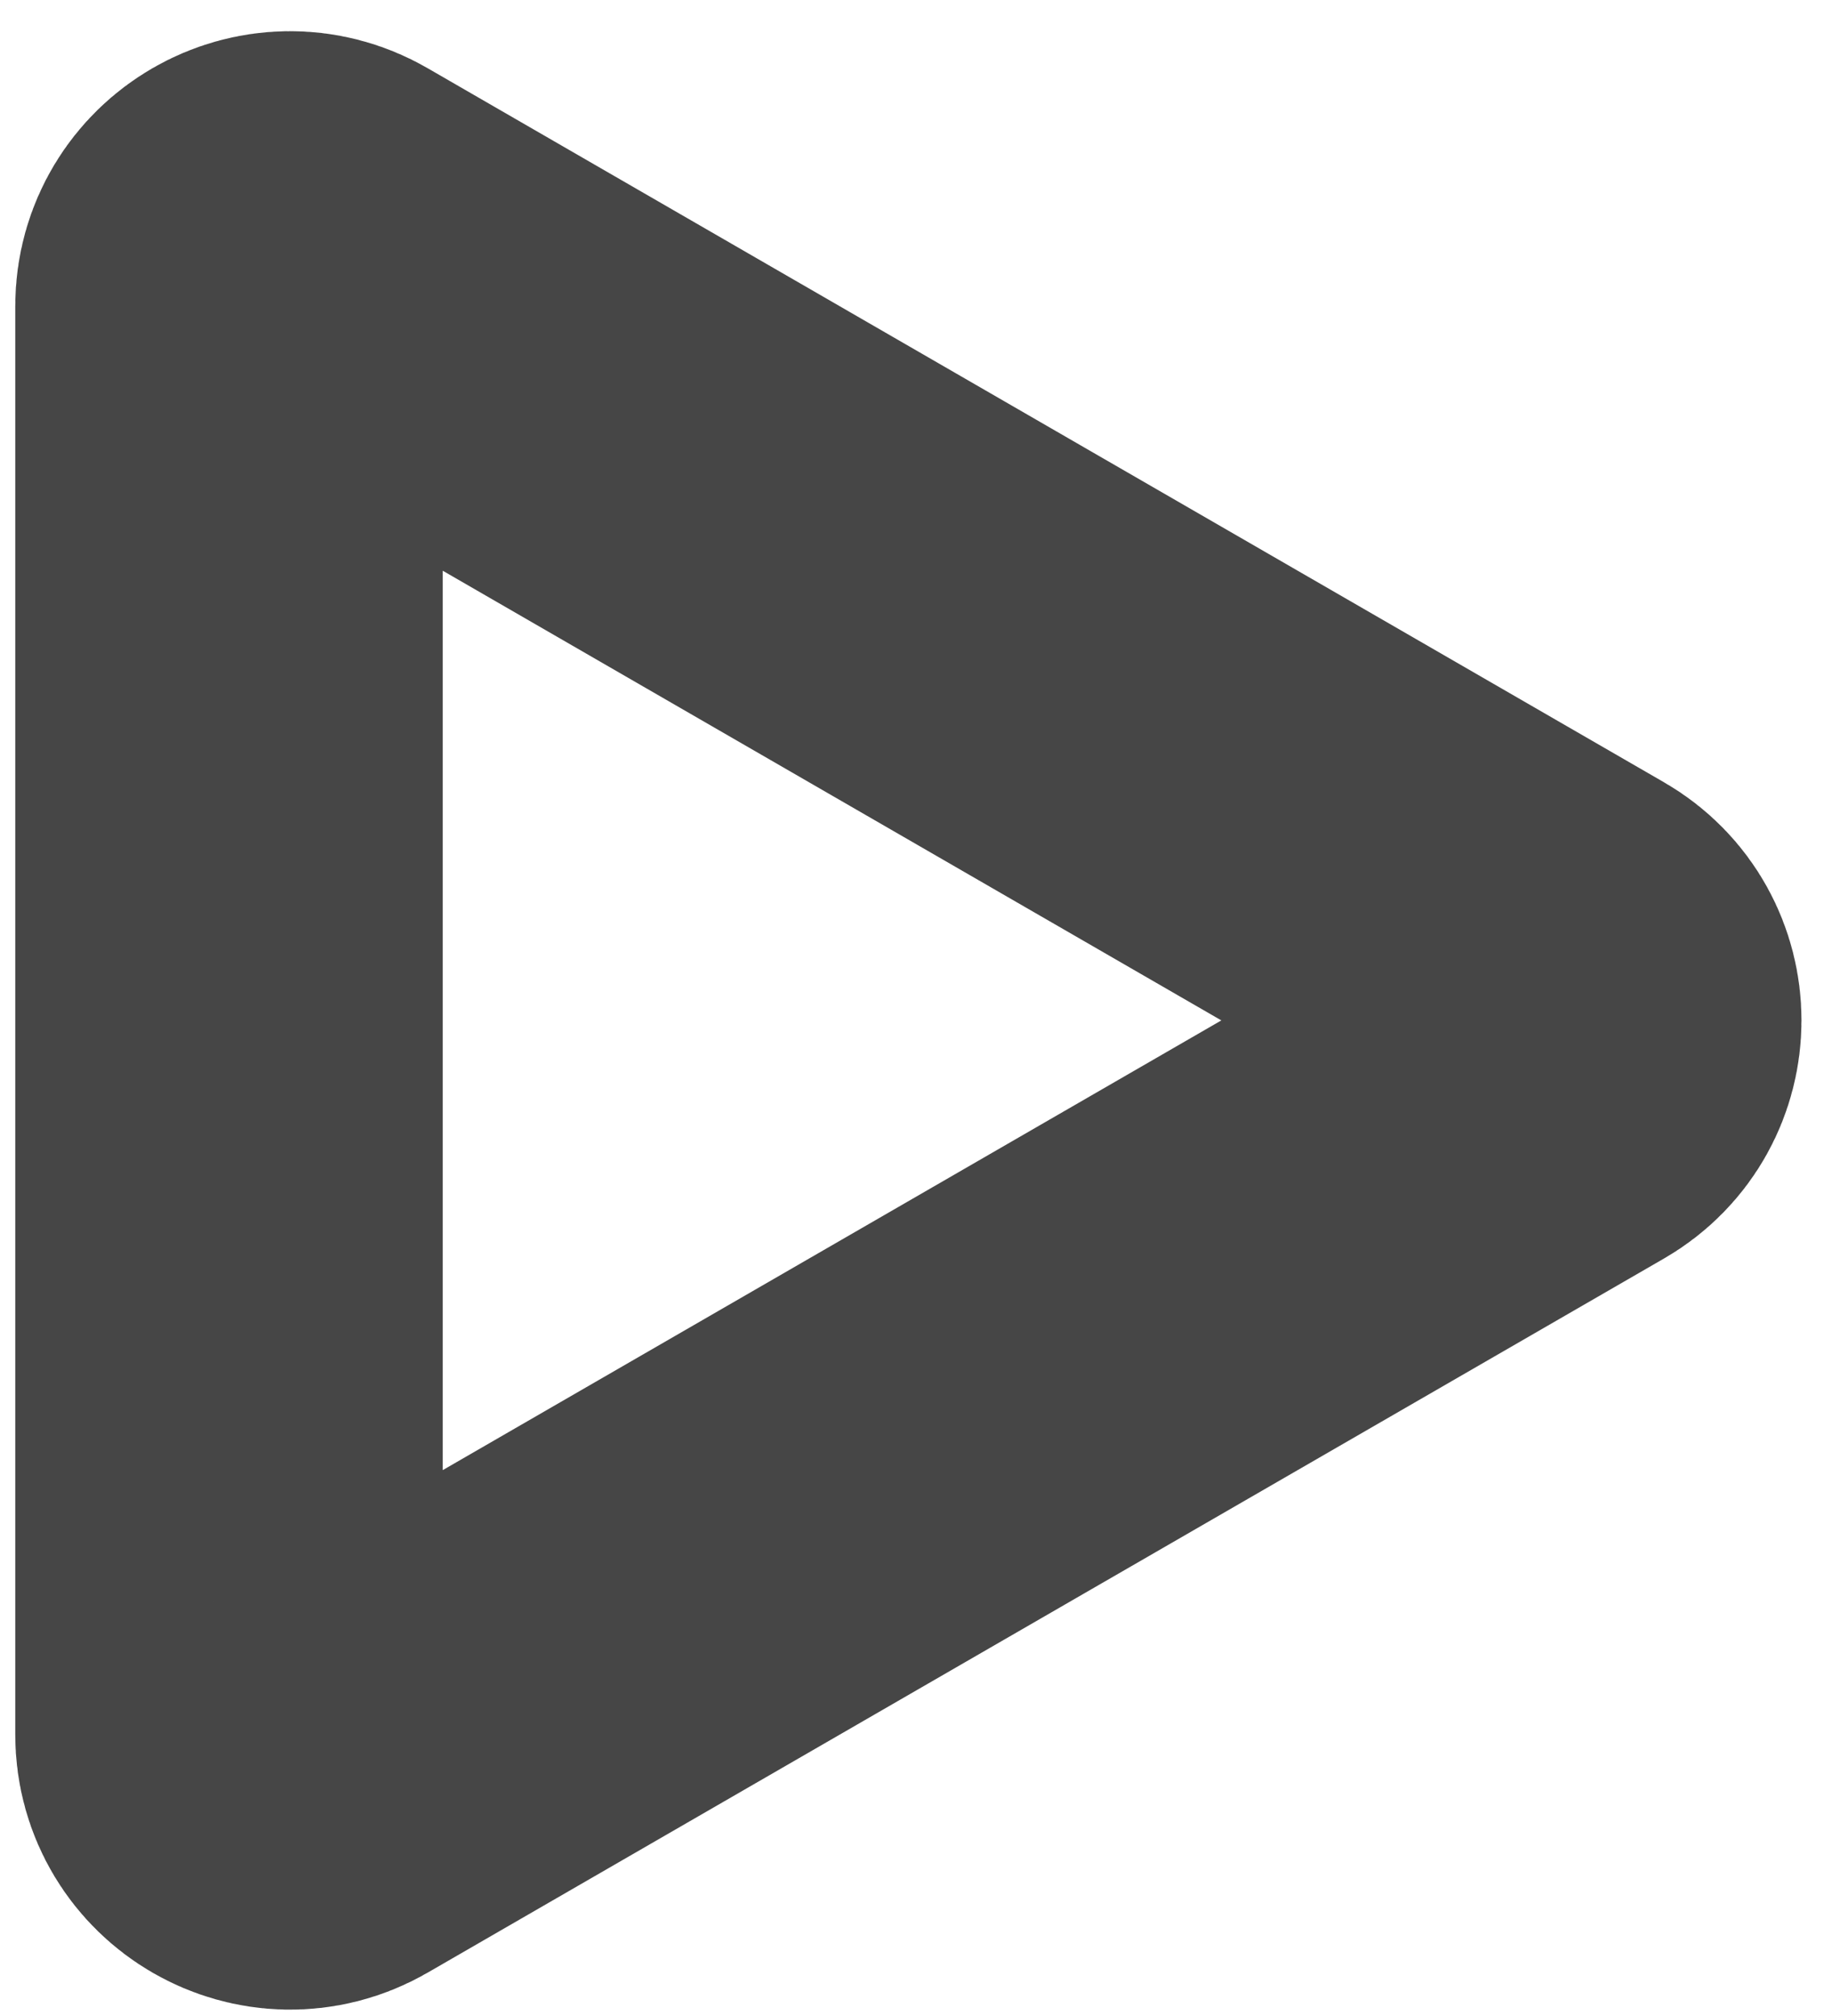 <svg width="30" height="33" viewBox="0 0 30 33" fill="none" xmlns="http://www.w3.org/2000/svg">
<path d="M25.5 15.837C26.167 16.222 26.167 17.184 25.5 17.569L5.25 29.261C4.583 29.645 3.75 29.164 3.75 28.395L3.75 5.012C3.75 4.242 4.583 3.761 5.25 4.146L25.5 15.837Z" stroke="#464646" stroke-width="7"/>
</svg>
